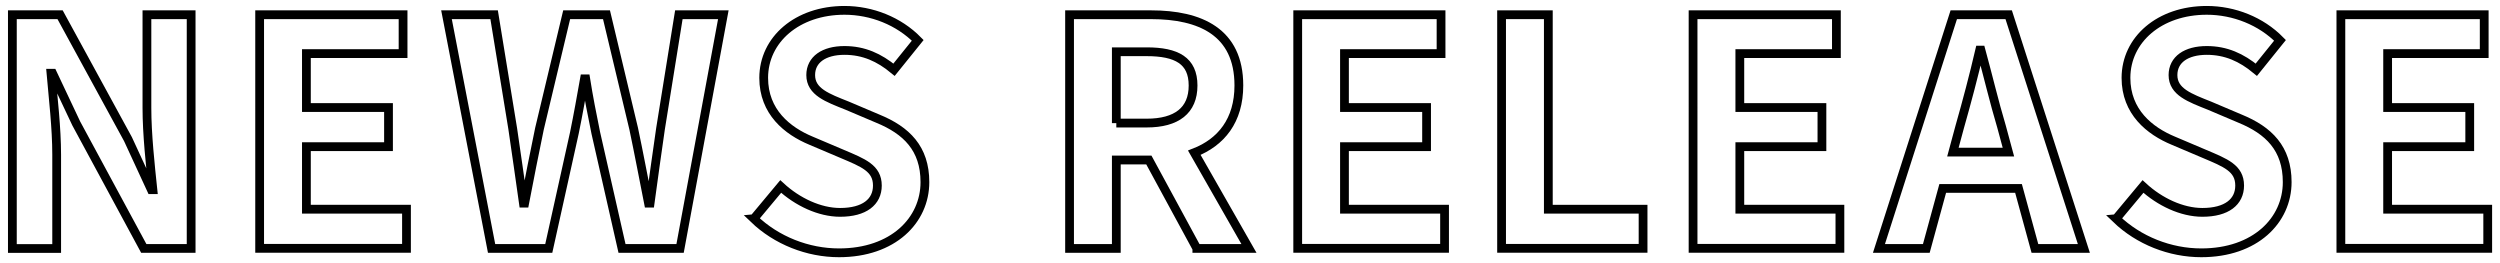 <?xml version="1.0" encoding="UTF-8"?>
<svg id="_レイヤー_7" data-name="レイヤー_7" xmlns="http://www.w3.org/2000/svg" viewBox="0 0 285 30">
  <defs>
    <style>
      .cls-1 {
        fill: none;
        stroke: #000;
        stroke-miterlimit: 10;
      }
    </style>
  </defs>
  <path class="cls-1" d="M1.41,1.68h5.44l7.74,14.18,2.66,5.76h.18c-.29-2.77-.68-6.3-.68-9.32V1.68h5.04v26.64h-5.4l-7.7-14.25-2.7-5.72h-.18c.25,2.88.65,6.23.65,9.29v10.69H1.41V1.68Z"/>
  <path class="cls-1" d="M29.61,1.68h16.34v4.43h-11.02v6.15h9.36v4.46h-9.36v7.13h11.41v4.46h-16.74V1.68Z"/>
  <path class="cls-1" d="M50.9,1.68h5.43l2.12,12.99c.4,2.81.83,5.65,1.22,8.49h.14c.54-2.84,1.12-5.72,1.69-8.49l3.1-12.99h4.54l3.1,12.99c.58,2.74,1.12,5.62,1.69,8.49h.18c.39-2.88.79-5.72,1.19-8.49l2.09-12.99h5.07l-4.93,26.64h-6.62l-2.99-13.17c-.43-2.09-.83-4.14-1.15-6.16h-.14c-.36,2.02-.72,4.07-1.15,6.16l-2.92,13.17h-6.52L50.9,1.68Z"/>
  <path class="cls-1" d="M85.94,24.93l3.06-3.67c1.91,1.76,4.43,2.95,6.77,2.95,2.77,0,4.25-1.19,4.25-3.06,0-1.98-1.62-2.59-4-3.6l-3.56-1.51c-2.7-1.12-5.4-3.28-5.4-7.16,0-4.36,3.82-7.7,9.21-7.7,3.1,0,6.19,1.22,8.35,3.42l-2.7,3.35c-1.69-1.4-3.46-2.2-5.65-2.2-2.34,0-3.85,1.04-3.85,2.81,0,1.91,1.91,2.59,4.17,3.49l3.49,1.48c3.24,1.33,5.36,3.38,5.36,7.23,0,4.36-3.63,8.06-9.79,8.06-3.56,0-7.13-1.4-9.72-3.89Z"/>
  <path class="cls-1" d="M136.44,28.32l-5.47-10.08h-3.71v10.08h-5.33V1.68h9.29c5.58,0,10.01,1.94,10.01,8.06,0,4-2.02,6.48-5.08,7.67l6.23,10.91h-5.94ZM127.26,14.03h3.46c3.42,0,5.29-1.44,5.29-4.28s-1.87-3.85-5.29-3.85h-3.46v8.14Z"/>
  <path class="cls-1" d="M147.94,1.68h16.34v4.43h-11.01v6.15h9.36v4.46h-9.36v7.13h11.41v4.46h-16.74V1.68Z"/>
  <path class="cls-1" d="M171.18,1.68h5.33v22.17h10.8v4.46h-16.13V1.68Z"/>
  <path class="cls-1" d="M193.01,1.68h16.34v4.43h-11.01v6.15h9.36v4.46h-9.36v7.13h11.41v4.46h-16.74V1.68Z"/>
  <path class="cls-1" d="M230.11,21.48h-8.64l-1.87,6.84h-5.4l8.53-26.64h6.26l8.57,26.64h-5.58l-1.87-6.84ZM228.96,17.34l-.79-2.92c-.83-2.77-1.55-5.83-2.34-8.71h-.14c-.68,2.92-1.48,5.94-2.27,8.71l-.79,2.92h6.33Z"/>
  <path class="cls-1" d="M241.24,24.93l3.06-3.67c1.91,1.76,4.43,2.95,6.77,2.95,2.77,0,4.25-1.19,4.25-3.06,0-1.98-1.62-2.59-4-3.6l-3.56-1.51c-2.7-1.12-5.4-3.28-5.4-7.16,0-4.36,3.82-7.7,9.21-7.7,3.1,0,6.19,1.22,8.35,3.42l-2.7,3.35c-1.69-1.4-3.46-2.2-5.65-2.2-2.34,0-3.85,1.04-3.85,2.81,0,1.91,1.91,2.59,4.17,3.49l3.49,1.48c3.24,1.33,5.36,3.38,5.36,7.23,0,4.36-3.64,8.06-9.79,8.06-3.56,0-7.13-1.4-9.72-3.89Z"/>
  <path class="cls-1" d="M266.86,1.68h16.34v4.43h-11.01v6.15h9.36v4.46h-9.36v7.13h11.41v4.46h-16.74V1.68Z"/>
</svg>